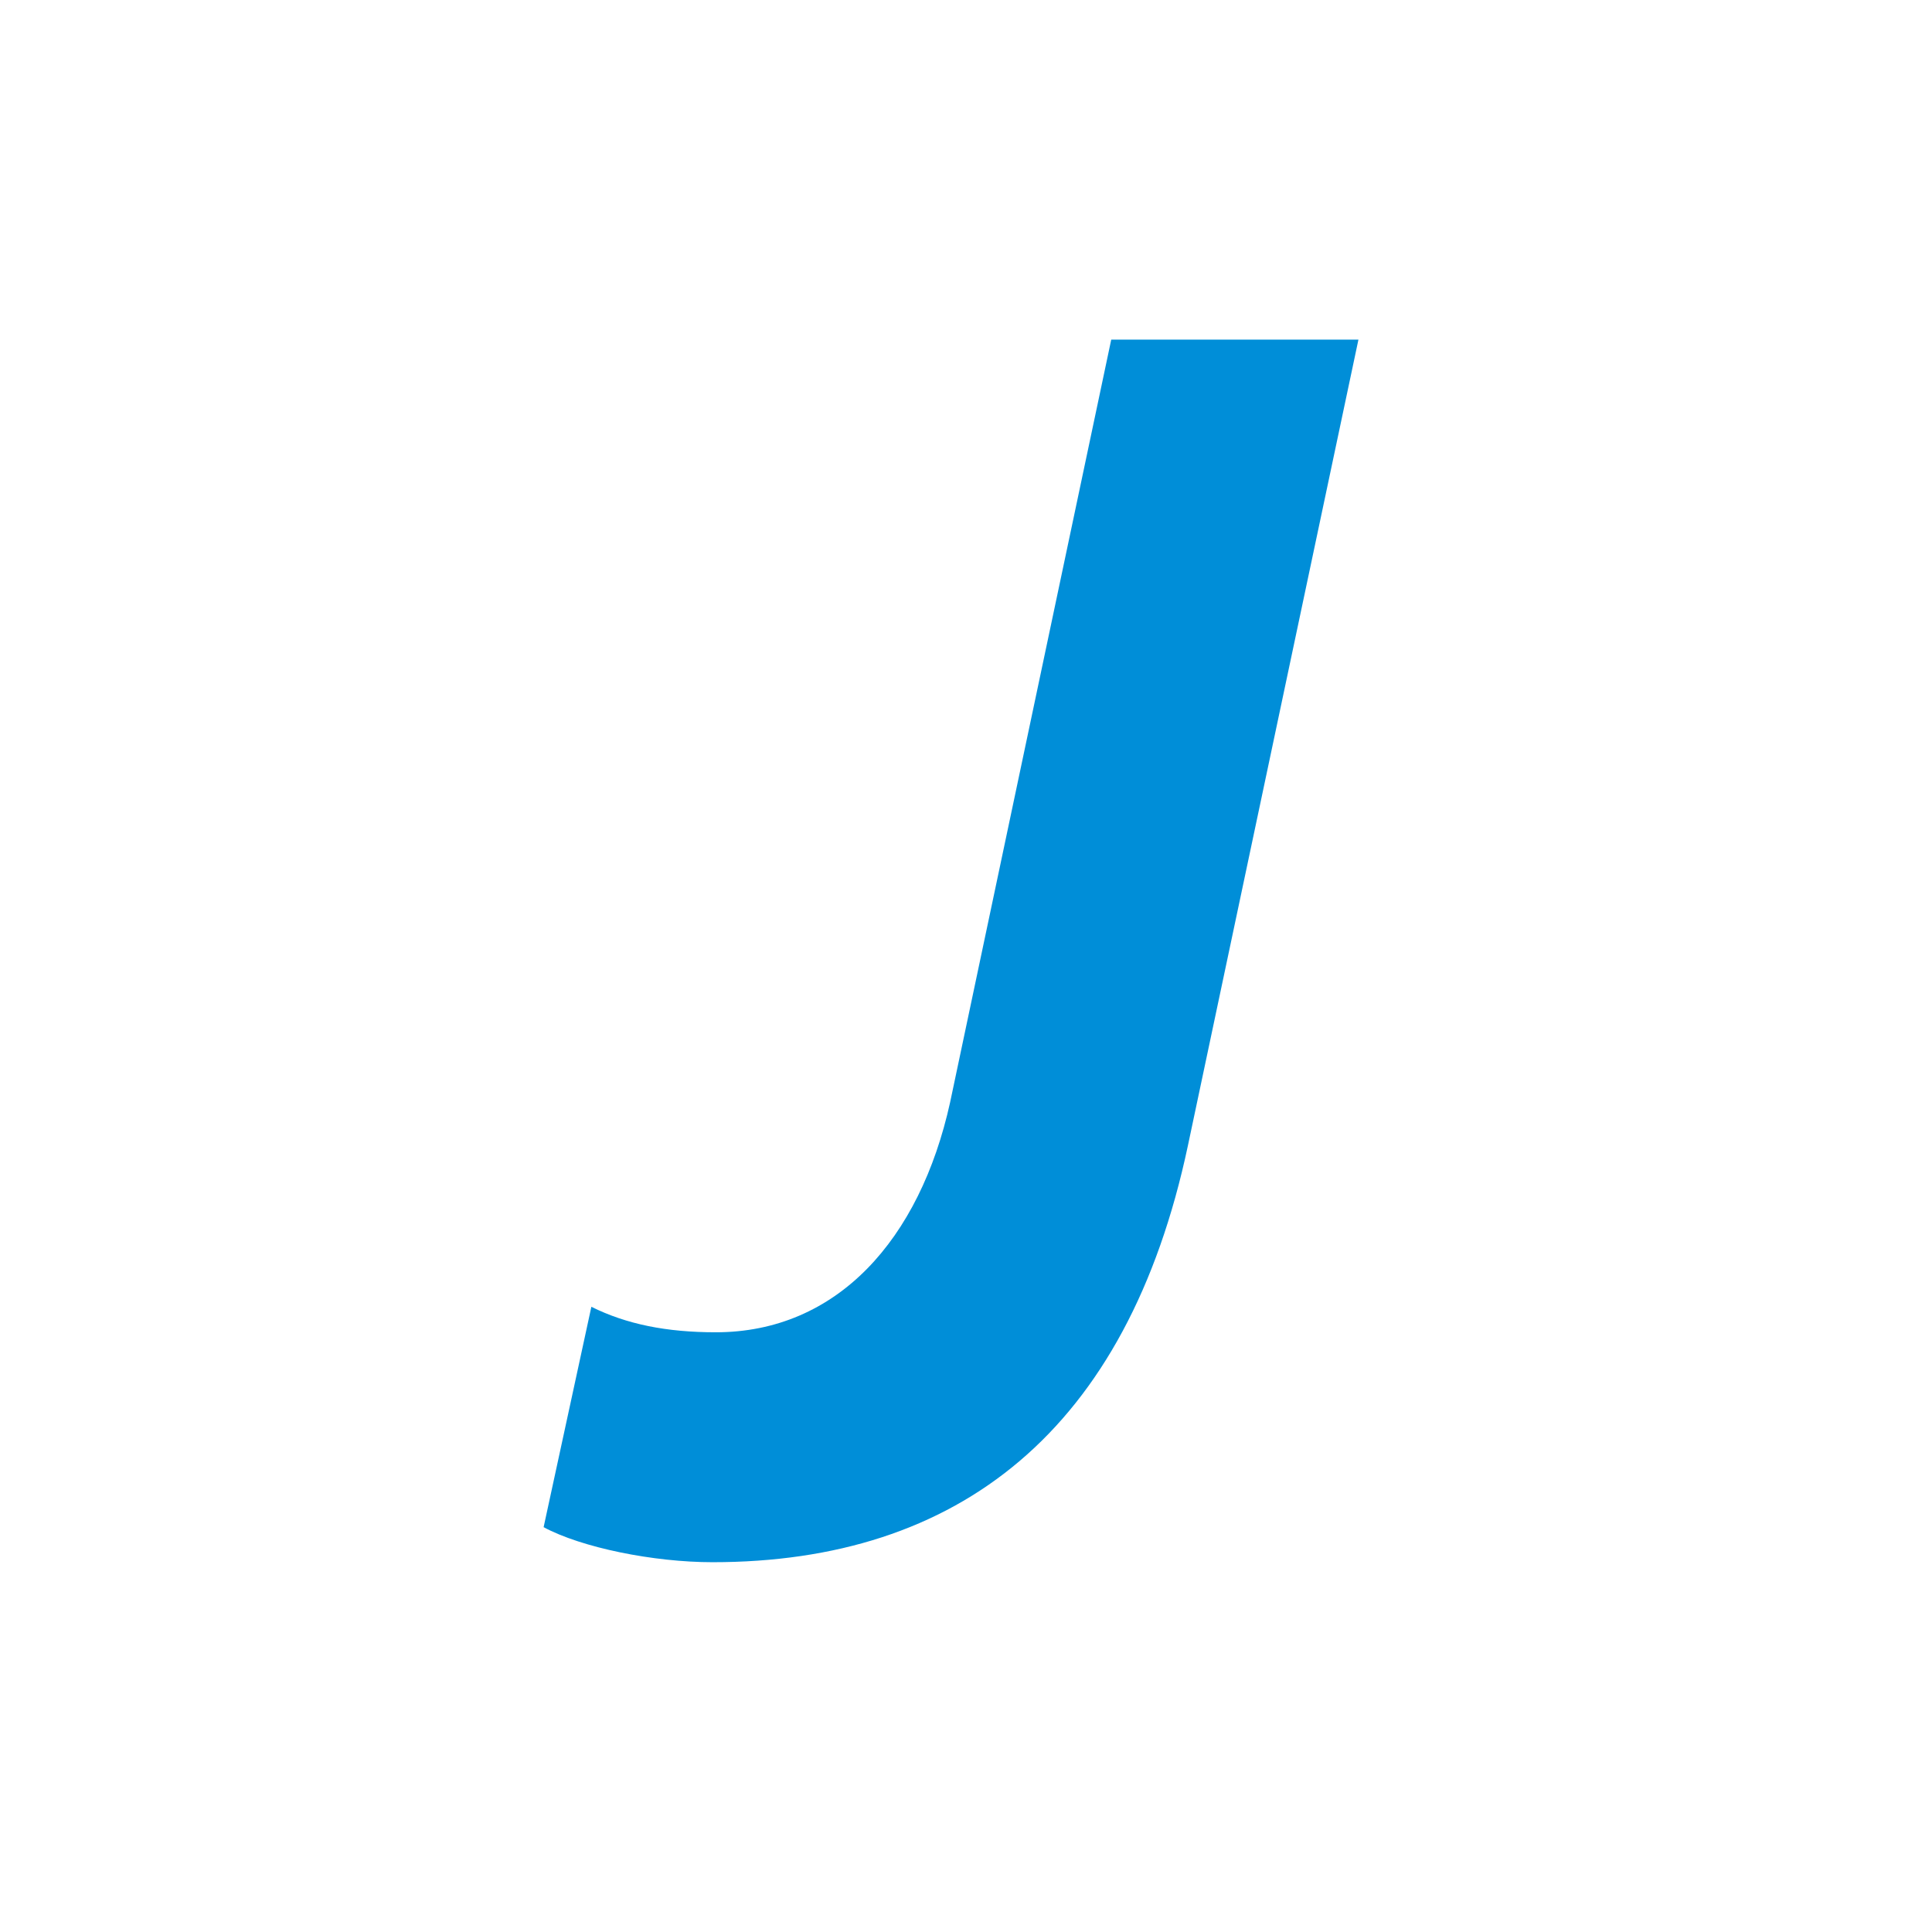 <svg width="512" height="512" viewBox="0 0 512 512" fill="none" xmlns="http://www.w3.org/2000/svg">
<rect width="512" height="512" fill="white"/>
<path d="M144.071 404.686L156.718 346.313C166.026 350.935 176.613 353.068 189.687 353.068C221.803 353.068 243.758 328.539 251.787 292.136L294.489 90H360L314.811 303.583C298.753 379.304 253.918 414 188.834 414C173.203 414 154.161 410.161 144 404.686H144.071Z" fill="#008ED8"/>
</svg>
